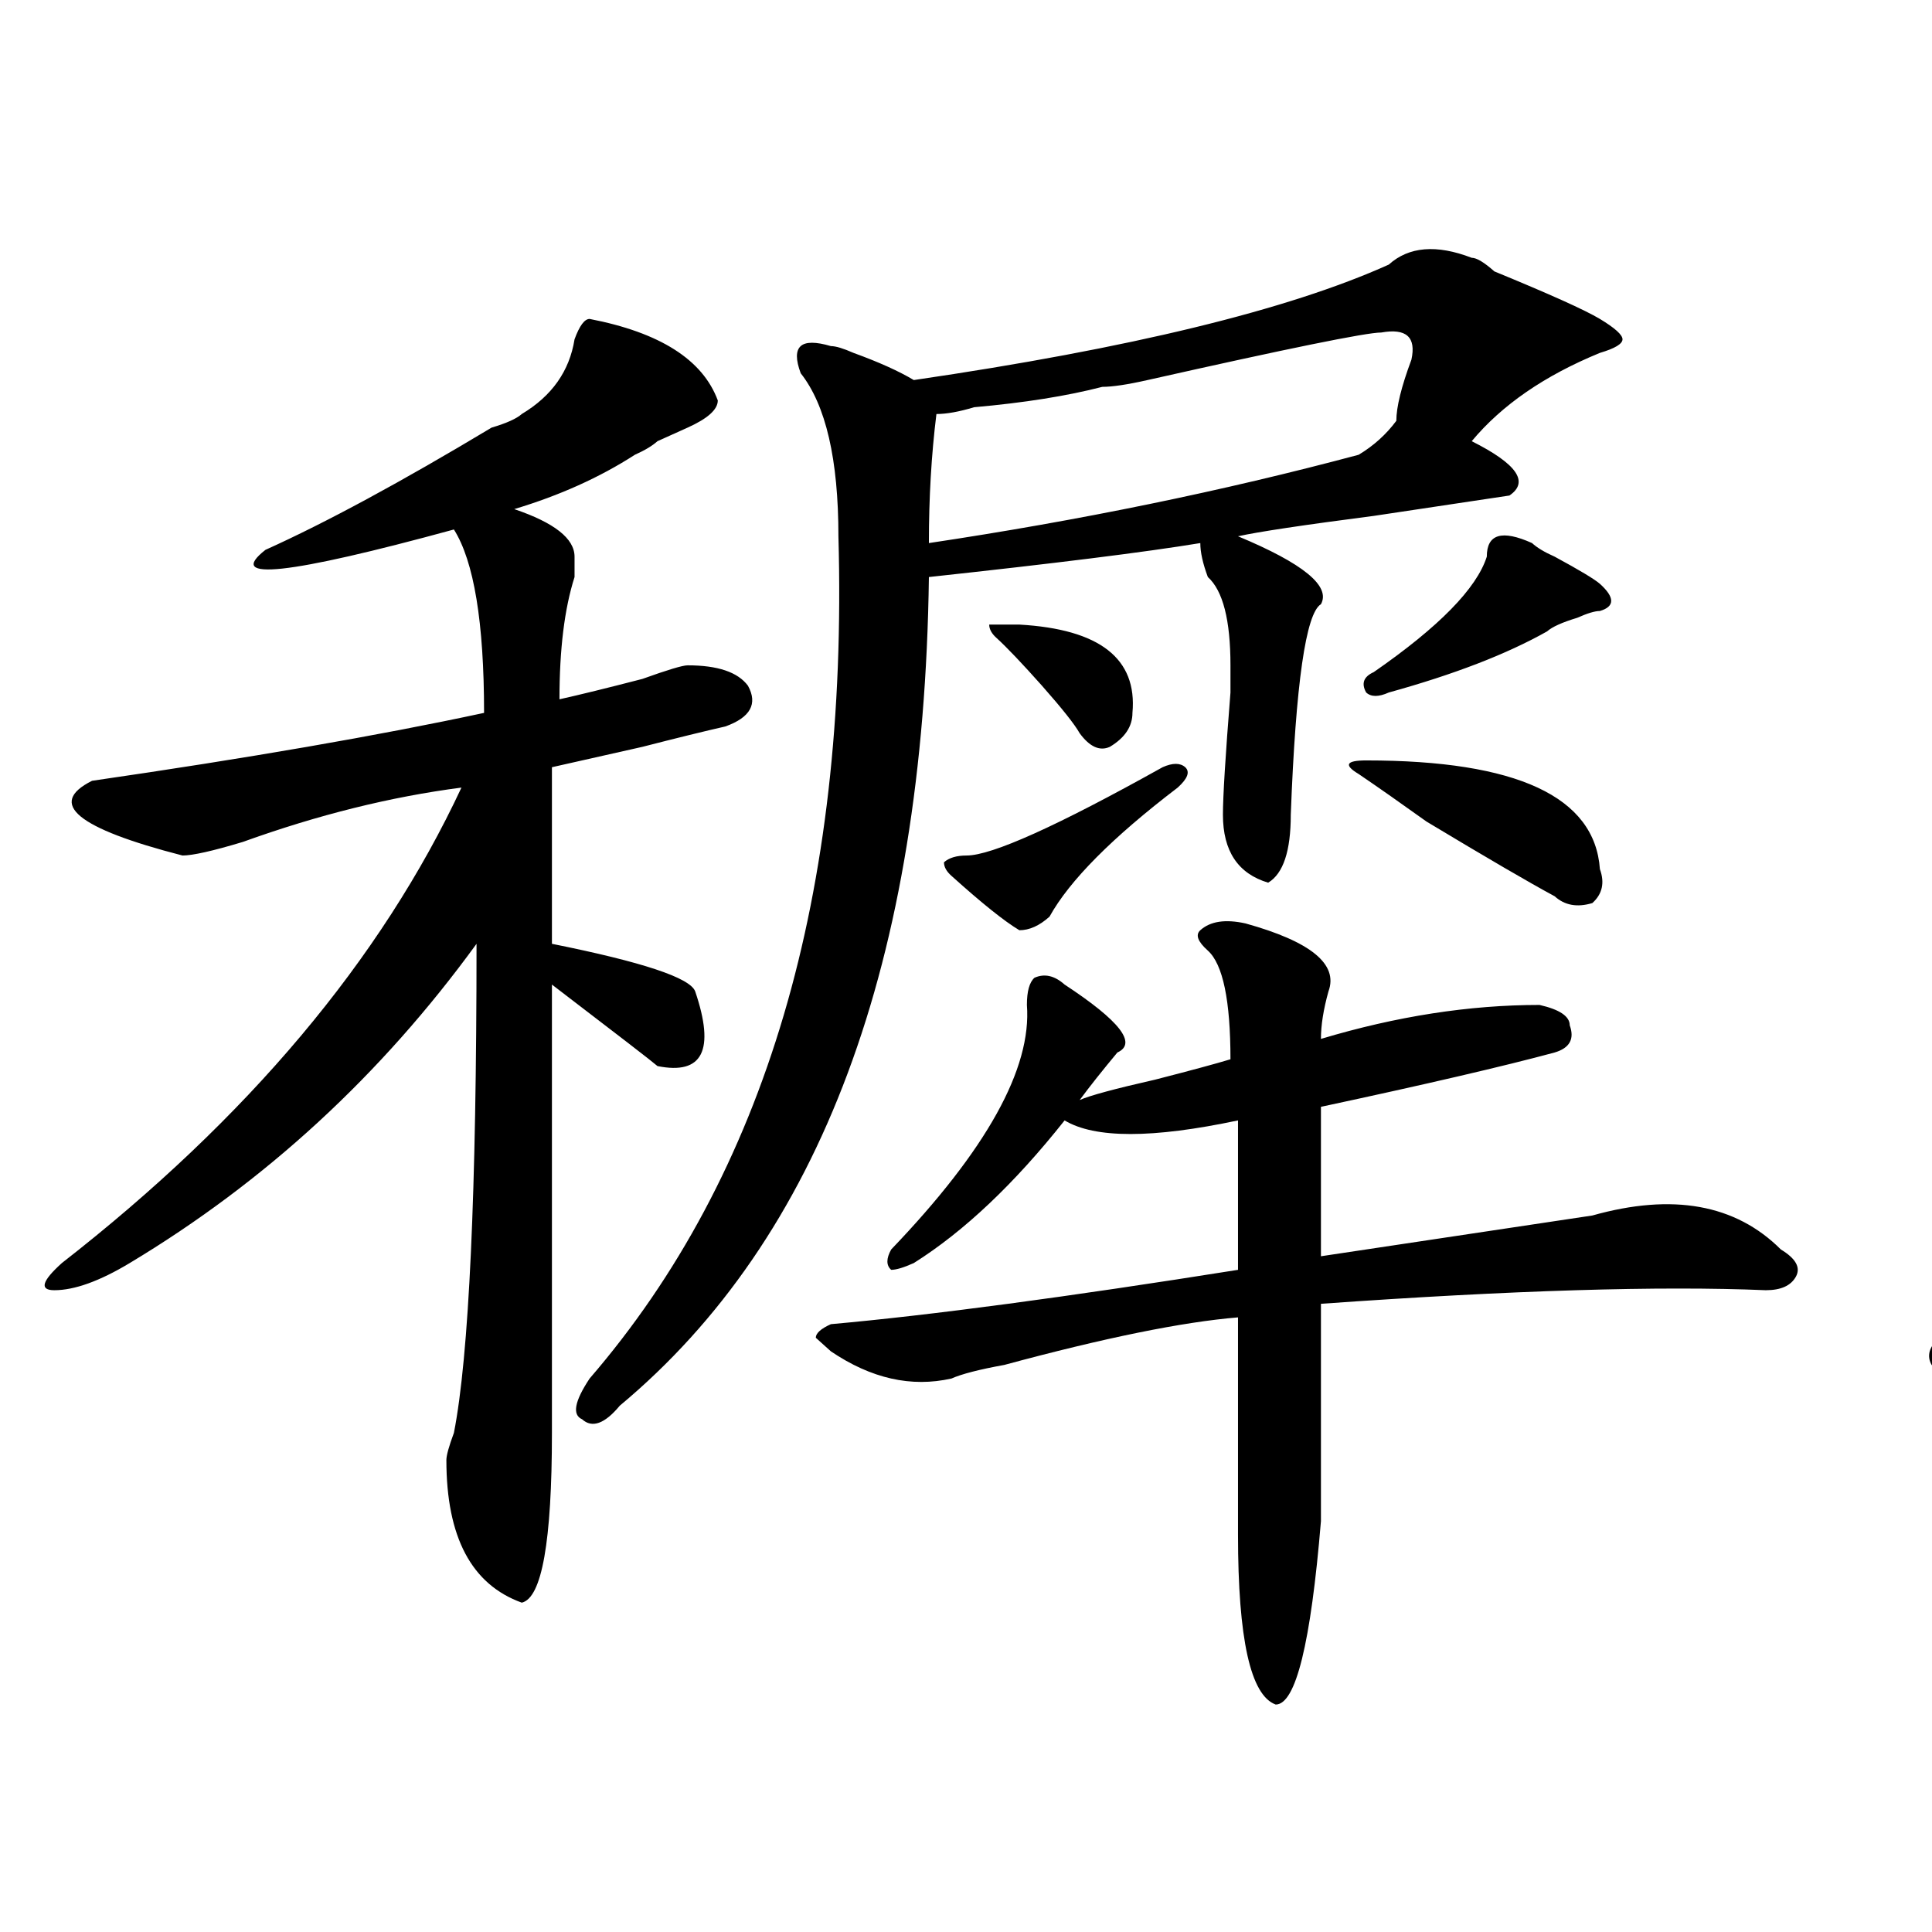 <?xml version="1.0" encoding="utf-8"?>
<!-- Generator: Adobe Illustrator 16.0.0, SVG Export Plug-In . SVG Version: 6.00 Build 0)  -->
<!DOCTYPE svg PUBLIC "-//W3C//DTD SVG 1.1//EN" "http://www.w3.org/Graphics/SVG/1.1/DTD/svg11.dtd">
<svg version="1.1" id="图层_1" xmlns="http://www.w3.org/2000/svg" xmlns:xlink="http://www.w3.org/1999/xlink" x="0px" y="0px"
	 width="1000px" height="1000px" viewBox="0 0 1000 1000" enable-background="new 0 0 1000 1000" xml:space="preserve">
<path d="M305.188,165.078c36.401,7.031,58.535,21.094,66.34,42.188c0,4.724-5.244,9.394-15.609,14.063
	c-5.244,2.362-10.427,4.724-15.609,7.031c-2.622,2.362-6.524,4.724-11.707,7.031c-18.231,11.755-39.023,21.094-62.438,28.125
	c20.792,7.031,31.219,15.271,31.219,24.609c0,2.362,0,5.878,0,10.547c-5.244,16.425-7.805,37.519-7.805,63.281
	c10.365-2.308,24.694-5.823,42.926-10.547c12.987-4.669,20.792-7.031,23.414-7.031c15.609,0,25.975,3.516,31.219,10.547
	c5.183,9.394,1.28,16.425-11.707,21.094c-10.427,2.362-24.756,5.878-42.926,10.547c-20.854,4.724-36.463,8.239-46.828,10.547v91.406
	c46.828,9.394,71.522,17.578,74.145,24.609c10.365,30.487,3.902,43.396-19.512,38.672c-2.622-2.308-20.854-16.37-54.633-42.188
	c0,86.737,0,164.081,0,232.031c0,56.25-5.244,85.528-15.609,87.891c-26.036-9.394-39.023-33.948-39.023-73.828
	c0-2.308,1.28-7.031,3.902-14.063c7.805-39.825,11.707-124.2,11.707-253.125c-49.45,68.005-109.266,123.047-179.508,165.234
	c-15.609,9.394-28.658,14.063-39.023,14.063c-7.805,0-6.524-4.669,3.902-14.063c96.217-74.981,165.179-156.995,206.824-246.094
	c-36.463,4.724-74.145,14.063-113.168,28.125c-15.609,4.724-26.036,7.031-31.219,7.031c-54.633-14.063-70.242-26.917-46.828-38.672
	c80.607-11.7,148.289-23.401,202.922-35.156c0-46.856-5.244-78.497-15.609-94.922c-85.852,23.456-118.412,26.972-97.559,10.547
	c31.219-14.063,70.242-35.156,117.07-63.281c7.805-2.308,12.987-4.669,15.609-7.031c15.609-9.339,24.694-22.247,27.316-38.672
	C299.943,168.594,302.565,165.078,305.188,165.078z M761.762,133.438c2.561,0,6.463,2.362,11.707,7.031
	c28.597,11.755,46.828,19.94,54.633,24.609c7.805,4.724,11.707,8.239,11.707,10.547c0,2.362-3.902,4.724-11.707,7.031
	c-28.658,11.755-50.73,26.972-66.34,45.703c23.414,11.755,29.877,21.094,19.512,28.125c-15.609,2.362-39.023,5.878-70.242,10.547
	c-36.463,4.724-59.877,8.239-70.242,10.547c33.779,14.063,48.108,25.817,42.926,35.156c-7.805,4.724-13.049,41.034-15.609,108.984
	c0,18.786-3.902,30.487-11.707,35.156c-15.609-4.669-23.414-16.37-23.414-35.156c0-9.339,1.28-30.433,3.902-63.281v-14.063
	c0-23.401-3.902-38.672-11.707-45.703c-2.622-7.031-3.902-12.854-3.902-17.578c-28.658,4.724-75.486,10.547-140.484,17.578
	c-2.622,199.237-55.975,342.224-159.996,428.906c-7.805,9.394-14.329,11.755-19.512,7.031c-5.244-2.308-3.902-9.339,3.902-21.094
	c91.034-105.469,133.96-250.763,128.777-435.938c0-39.825-6.524-67.95-19.512-84.375c-2.622-7.031-2.622-11.7,0-14.063
	c2.561-2.308,7.805-2.308,15.609,0c2.561,0,6.463,1.208,11.707,3.516c12.987,4.724,23.414,9.394,31.219,14.063
	c111.826-16.37,193.775-36.31,245.848-59.766C729.201,127.614,743.53,126.406,761.762,133.438z M644.691,477.969
	c33.779,9.394,48.108,21.094,42.926,35.156c-2.622,9.394-3.902,17.578-3.902,24.609c39.023-11.7,76.705-17.578,113.168-17.578
	c10.365,2.362,15.609,5.878,15.609,10.547c2.561,7.031,0,11.755-7.805,14.063c-26.036,7.031-66.34,16.425-120.973,28.125
	c0,21.094,0,46.911,0,77.344c46.828-7.031,93.656-14.063,140.484-21.094c41.584-11.7,74.145-5.823,97.559,17.578
	c7.805,4.724,10.365,9.394,7.805,14.063c-2.622,4.724-7.805,7.031-15.609,7.031c-54.633-2.308-131.399,0-230.238,7.031
	c0,42.188,0,79.706,0,112.5c-5.244,63.281-13.049,94.922-23.414,94.922c-13.049-4.725-19.512-34.003-19.512-87.891
	c0-37.464,0-74.981,0-112.5c-28.658,2.362-68.962,10.547-120.973,24.609c-13.049,2.362-22.134,4.724-27.316,7.031
	c-20.854,4.724-41.646,0-62.438-14.063l-7.805-7.031c0-2.308,2.561-4.669,7.805-7.031c52.011-4.669,122.253-14.063,210.727-28.125
	c0-25.763,0-51.526,0-77.344c-44.268,9.394-74.145,9.394-89.754,0c-26.036,32.849-52.072,57.458-78.047,73.828
	c-5.244,2.362-9.146,3.516-11.707,3.516c-2.622-2.308-2.622-5.823,0-10.547c49.389-51.526,72.803-93.714,70.242-126.563
	c0-7.031,1.28-11.7,3.902-14.063c5.183-2.308,10.365-1.153,15.609,3.516c28.597,18.786,37.682,30.487,27.316,35.156
	c-7.805,9.394-14.329,17.578-19.512,24.609c5.183-2.308,18.17-5.823,39.023-10.547c18.17-4.669,31.219-8.185,39.023-10.547
	c0-30.433-3.902-49.219-11.707-56.25c-5.244-4.669-6.524-8.185-3.902-10.547C626.46,476.815,634.265,475.661,644.691,477.969z
	 M714.934,172.109c-7.805,0-48.17,8.239-120.973,24.609c-10.427,2.362-18.231,3.516-23.414,3.516
	c-18.231,4.724-40.365,8.239-66.34,10.547c-7.805,2.362-14.329,3.516-19.512,3.516c-2.622,21.094-3.902,43.396-3.902,66.797
	c78.047-11.7,152.191-26.917,222.434-45.703c7.805-4.669,14.268-10.547,19.512-17.578c0-7.031,2.561-17.578,7.805-31.641
	C733.104,174.472,727.921,169.802,714.934,172.109z M601.766,397.109c5.183-2.308,9.085-2.308,11.707,0
	c2.561,2.362,1.28,5.878-3.902,10.547c-33.841,25.817-55.975,48.065-66.34,66.797c-5.244,4.724-10.427,7.031-15.609,7.031
	c-7.805-4.669-19.512-14.063-35.121-28.125c-2.622-2.308-3.902-4.669-3.902-7.031c2.561-2.308,6.463-3.516,11.707-3.516
	C513.292,442.813,547.133,427.597,601.766,397.109z M527.621,323.281c41.584,2.362,61.096,17.578,58.535,45.703
	c0,7.031-3.902,12.909-11.707,17.578c-5.244,2.362-10.427,0-15.609-7.031c-2.622-4.669-9.146-12.854-19.512-24.609
	c-10.427-11.7-18.231-19.886-23.414-24.609c-2.622-2.308-3.902-4.669-3.902-7.031H527.621z M707.129,393.594
	c78.047,0,118.351,18.786,120.973,56.25c2.561,7.031,1.28,12.909-3.902,17.578c-7.805,2.362-14.329,1.208-19.512-3.516
	c-13.049-7.031-35.121-19.886-66.34-38.672c-13.049-9.339-24.756-17.578-35.121-24.609
	C695.422,395.956,696.702,393.594,707.129,393.594z M792.98,281.094c2.561,2.362,6.463,4.724,11.707,7.031
	c12.987,7.031,20.792,11.755,23.414,14.063c7.805,7.031,7.805,11.755,0,14.063c-2.622,0-6.524,1.208-11.707,3.516
	c-7.805,2.362-13.049,4.724-15.609,7.031c-20.854,11.755-48.17,22.302-81.949,31.641c-5.244,2.362-9.146,2.362-11.707,0
	c-2.622-4.669-1.342-8.185,3.902-10.547c33.779-23.401,53.291-43.341,58.535-59.766C769.566,276.425,777.371,274.063,792.98,281.094
	z"/>
<path d="M1308.09,161.563c23.414,4.724,45.486,14.063,66.34,28.125c7.805,7.031,6.463,12.909-3.902,17.578
	c-7.805,2.362-18.231,5.878-31.219,10.547c-5.244,2.362-9.146,4.724-11.707,7.031c-15.609,11.755-36.463,23.456-62.438,35.156
	c25.975,18.786,36.401,32.849,31.219,42.188c-7.805,14.063-11.707,36.364-11.707,66.797c5.183,0,11.707-1.153,19.512-3.516
	c10.365,0,19.512-1.153,27.316-3.516c15.609-7.031,31.219-5.823,46.828,3.516c7.805,7.031,6.463,11.755-3.902,14.063
	c-7.805,2.362-18.231,4.724-31.219,7.031c-31.219,7.031-52.072,11.755-62.438,14.063c0,9.394-1.342,28.125-3.902,56.25
	c0,21.094,0,34.003,0,38.672c33.779,0,57.193,3.516,70.242,10.547c15.609,9.394,22.072,23.456,19.512,42.188
	c-5.244,16.425-15.609,18.786-31.219,7.031c-18.231-7.031-37.743-22.247-58.535-45.703c0,56.25-2.622,126.563-7.805,210.938
	c0,46.911-7.805,86.737-23.414,119.531c-7.805,11.7-16.951,11.7-27.316,0c-23.414-39.825-29.938-70.313-19.512-91.406
	c23.414-23.401,37.682-106.622,42.926-249.609c-54.633,84.375-131.399,153.534-230.238,207.422c-5.244,2.362-9.146,2.362-11.707,0
	c-2.622-4.669-1.342-9.339,3.902-14.063c106.644-84.375,184.69-179.297,234.141-284.766c-7.805,2.362-20.854,7.031-39.023,14.063
	c-44.268,11.755-68.962,19.94-74.145,24.609c-18.231,7.031-48.17-1.153-89.754-24.609c-7.805-7.031-6.524-11.7,3.902-14.063
	c59.815-2.308,128.777-11.7,206.824-28.125c0-23.401,0-43.341,0-59.766c0-11.7-5.244-26.917-15.609-45.703
	c-28.658,9.394-59.877,17.578-93.656,24.609c-5.244,0-9.146-2.308-11.707-7.031c0-2.308,2.561-4.669,7.805-7.031
	c44.206-16.37,89.754-43.341,136.582-80.859c18.17-11.7,24.694-22.247,19.512-31.641
	C1291.139,162.771,1297.663,159.255,1308.09,161.563z M1522.719,221.328c10.365-4.669,19.512-4.669,27.316,0
	c25.975,11.755,42.926,22.302,50.73,31.641c7.805,7.031,7.805,12.909,0,17.578c-7.805,7.031-13.049,17.578-15.609,31.641
	c-2.622,11.755-6.524,34.003-11.707,66.797c-7.805,51.581-13.049,83.222-15.609,94.922c-5.244,28.125-15.609,41.034-31.219,38.672
	c0-2.308-2.622-5.823-7.805-10.547c-2.622-4.669-5.244-7.031-7.805-7.031c-2.622,0-13.049,2.362-31.219,7.031
	c-20.854,2.362-37.743,4.724-50.73,7.031c0,58.612-1.342,105.469-3.902,140.625c7.805-4.669,19.512-11.7,35.121-21.094
	c23.414-14.063,41.584-23.401,54.633-28.125c-10.427-14.063-19.512-28.125-27.316-42.188c-2.622-4.669,1.28-7.031,11.707-7.031
	c33.779,9.394,58.535,24.609,74.145,45.703c10.365,18.786,11.707,36.364,3.902,52.734c-2.622,7.031-6.524,11.755-11.707,14.063
	c-2.622,0-6.524-2.308-11.707-7.031c-2.622-2.308-6.524-7.031-11.707-14.063c-10.427-9.339-16.951-17.578-19.512-24.609
	c-65.06,44.55-107.985,85.583-128.777,123.047c-5.244,11.755-11.707,14.063-19.512,7.031c-15.609-18.731-23.414-37.464-23.414-56.25
	c0-11.7,2.561-18.731,7.805-21.094c18.17-7.031,27.316-25.763,27.316-56.25c0-4.669,0-14.063,0-28.125
	c10.365-114.808,12.987-205.06,7.805-270.703c0-14.063-5.244-30.433-15.609-49.219c-2.622-9.339,1.28-14.063,11.707-14.063
	c15.609,7.031,28.597,11.755,39.023,14.063C1473.269,247.146,1504.487,235.391,1522.719,221.328z M1511.012,260
	c-5.244,0-16.951,2.362-35.121,7.031c-18.231,2.362-29.938,4.724-35.121,7.031c0,28.125-1.342,57.458-3.902,87.891
	c5.183-4.669,15.609-8.185,31.219-10.547c2.561-2.308,5.183-3.516,7.805-3.516c12.987,0,24.694,1.208,35.121,3.516
	c7.805,4.724,7.805,10.547,0,17.578c-26.036,11.755-50.73,16.425-74.145,14.063c0,7.031,0,19.94,0,38.672
	c-2.622,25.817-3.902,43.396-3.902,52.734c36.401-14.063,59.815-19.886,70.242-17.578c7.805,2.362,14.268-1.153,19.512-10.547
	c0-7.031,1.28-16.37,3.902-28.125c5.183-74.981,6.463-121.839,3.902-140.625C1530.523,265.878,1523.999,260,1511.012,260z
	 M1791.98,221.328c18.17-7.031,37.682-4.669,58.535,7.031c10.365,4.724,10.365,11.755,0,21.094
	c-15.609,7.031-46.828,16.425-93.656,28.125c23.414,16.425,31.219,28.125,23.414,35.156c-5.244,4.724-7.805,17.578-7.805,38.672
	c-2.622,11.755-5.244,28.125-7.805,49.219c-5.244,16.425-7.805,28.125-7.805,35.156c12.987-2.308,29.877-5.823,50.73-10.547
	c10.365-2.308,18.17-3.516,23.414-3.516c25.975-2.308,49.389,5.878,70.242,24.609c5.183,7.031,6.463,12.909,3.902,17.578
	c-2.622,4.724-7.805,5.878-15.609,3.516c-62.438-4.669-110.607-2.308-144.387,7.031l-11.707,42.188
	c31.219,18.786,42.926,34.003,35.121,45.703c-5.244,11.755-7.805,26.972-7.805,45.703c-5.244,32.849-7.805,64.489-7.805,94.922
	c0,32.849,23.414,49.219,70.242,49.219c49.389-4.669,78.047-21.094,85.852-49.219c7.805-21.094,14.268-45.703,19.512-73.828
	c7.805-7.031,12.987-7.031,15.609,0c0,46.911,3.902,83.222,11.707,108.984c7.805,16.425,2.561,30.487-15.609,42.188
	c-36.463,18.786-85.852,25.817-148.289,21.094c-54.633-14.063-81.949-44.495-81.949-91.406c0-7.031,0-22.247,0-45.703
	c2.561-32.794,3.902-53.888,3.902-63.281c5.183-18.731,5.183-32.794,0-42.188c-44.268,100.8-123.595,174.628-238.043,221.484
	c-10.427,4.724-13.049,2.362-7.805-7.031c124.875-79.651,201.58-176.935,230.238-291.797c-23.414,4.724-46.828,17.578-70.242,38.672
	c-10.427,7.031-18.231,7.031-23.414,0c0-2.308-1.342-4.669-3.902-7.031c-2.622-2.308-6.524-9.339-11.707-21.094
	c-2.622-7.031,0-12.854,7.805-17.578c25.975-7.031,37.682-36.31,35.121-87.891c0-11.7-3.902-23.401-11.707-35.156
	c-2.622-9.339,1.28-12.854,11.707-10.547c18.17,2.362,32.499,10.547,42.926,24.609c5.183,4.724,5.183,10.547,0,17.578
	c-7.805,14.063-14.329,39.88-19.512,77.344c5.183,0,11.707-2.308,19.512-7.031c15.609-2.308,27.316-4.669,35.121-7.031
	c0-2.308,0-7.031,0-14.063c7.805-42.188,11.707-77.344,11.707-105.469c0-21.094-1.342-36.31-3.902-45.703
	c-23.414,2.362-45.548,0-66.34-7.031c-5.244-2.308-7.805-4.669-7.805-7.031c0-2.308,2.561-3.516,7.805-3.516
	C1695.702,251.815,1742.53,237.753,1791.98,221.328z"/>
</svg>
